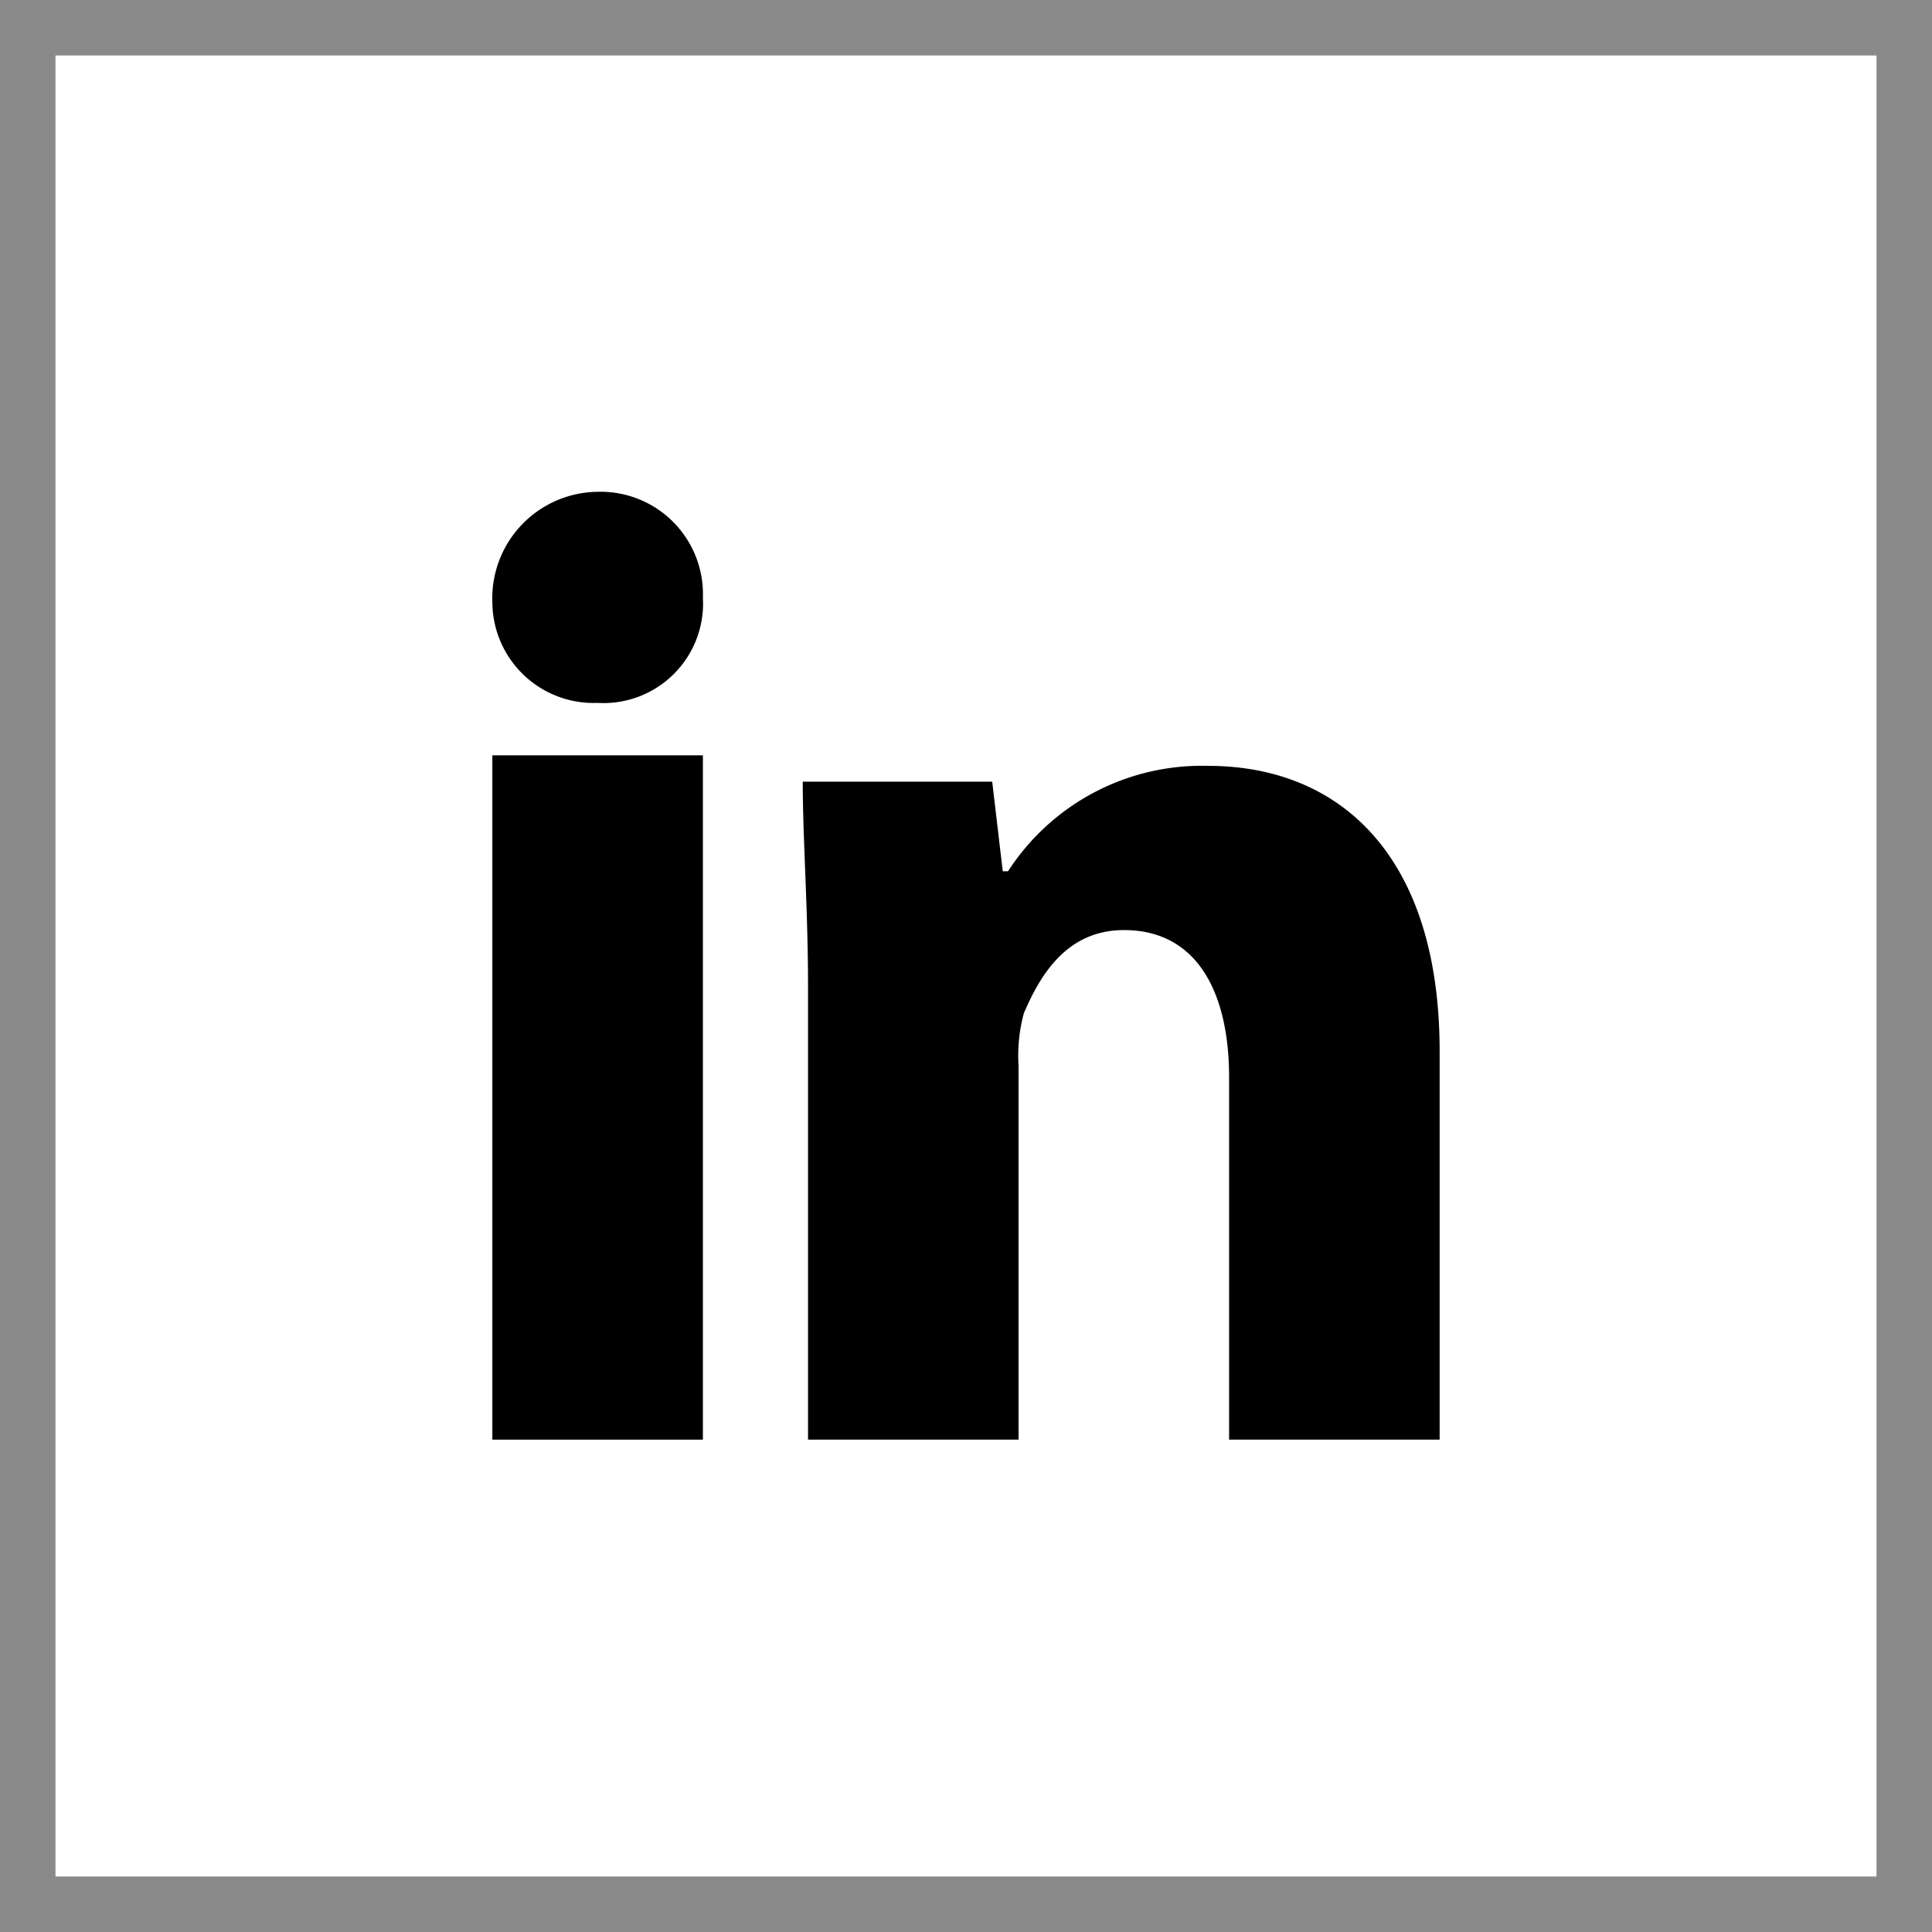 <svg xmlns="http://www.w3.org/2000/svg" viewBox="0 0 69.65 69.65"><defs><style>.cls-1{fill:none;stroke:#898989;stroke-linecap:round;stroke-miterlimit:10;stroke-width:2px;}</style></defs><g id="Layer_2" data-name="Layer 2"><g id="OBJECTS"><path d="M25.34,21.54a3.59,3.59,0,0,1-3.8,3.8,3.65,3.65,0,0,1-3.79-3.61,3.84,3.84,0,0,1,3.79-4A3.69,3.69,0,0,1,25.34,21.54Z"/><rect x="17.75" y="27.23" width="7.59" height="24.67"/><path d="M43.55,27.61a8.32,8.32,0,0,0-7.21,3.8h-.19l-.38-3.23H28.94c0,2.09.19,4.56.19,7.4V51.9h7.59V38.43a5.86,5.86,0,0,1,.19-1.9c.57-1.33,1.52-3,3.61-3,2.65,0,3.79,2.27,3.79,5.31V51.9H51.9v-14C51.9,30.84,48.3,27.61,43.55,27.61Z"/><rect class="cls-1" x="1" y="1" width="67.65" height="67.65"/></g></g></svg>